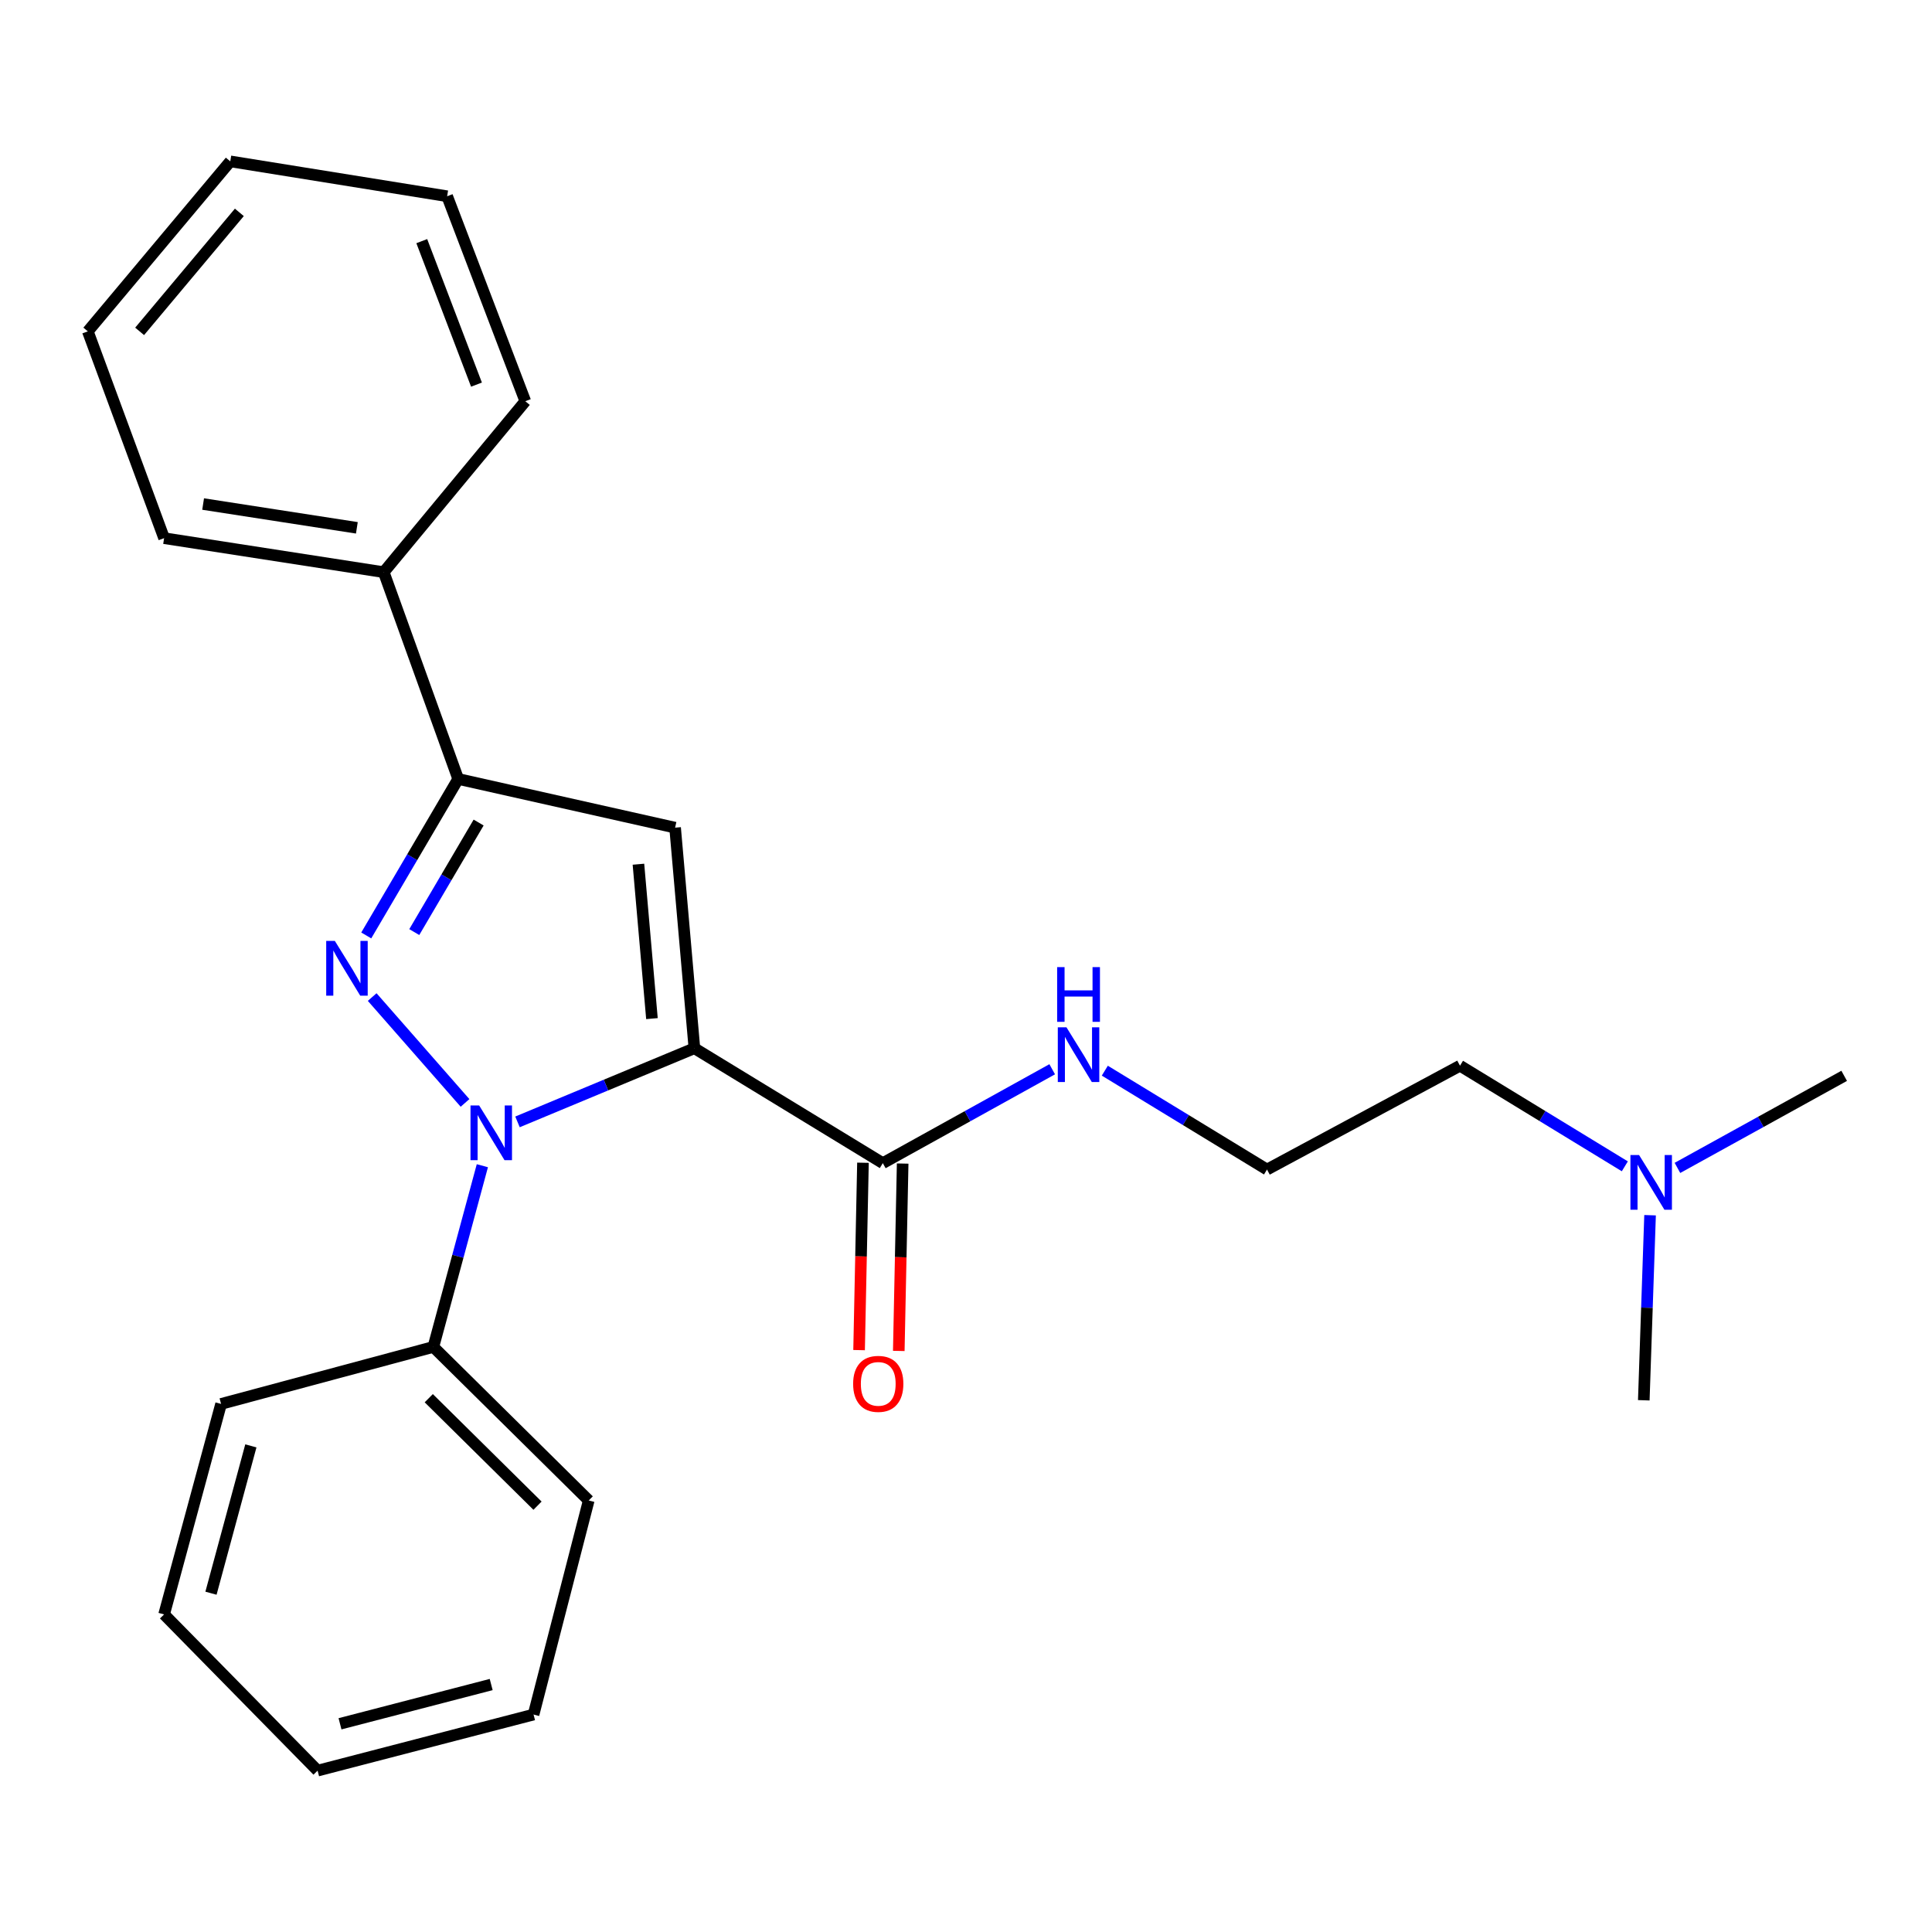 <?xml version='1.0' encoding='iso-8859-1'?>
<svg version='1.1' baseProfile='full'
              xmlns='http://www.w3.org/2000/svg'
                      xmlns:rdkit='http://www.rdkit.org/xml'
                      xmlns:xlink='http://www.w3.org/1999/xlink'
                  xml:space='preserve'
width='1000px' height='1000px' viewBox='0 0 1000 1000'>
<!-- END OF HEADER -->
<rect style='opacity:1.0;fill:#FFFFFF;stroke:none' width='1000' height='1000' x='0' y='0'> </rect>
<path class='bond-0' d='M 359.42,542.567 L 313.638,561.627' style='fill:none;fill-rule:evenodd;stroke:#000000;stroke-width:6px;stroke-linecap:butt;stroke-linejoin:miter;stroke-opacity:1' />
<path class='bond-0' d='M 313.638,561.627 L 267.857,580.687' style='fill:none;fill-rule:evenodd;stroke:#0000FF;stroke-width:6px;stroke-linecap:butt;stroke-linejoin:miter;stroke-opacity:1' />
<path class='bond-2' d='M 359.42,542.567 L 349.429,428.397' style='fill:none;fill-rule:evenodd;stroke:#000000;stroke-width:6px;stroke-linecap:butt;stroke-linejoin:miter;stroke-opacity:1' />
<path class='bond-2' d='M 337.447,527.233 L 330.453,447.314' style='fill:none;fill-rule:evenodd;stroke:#000000;stroke-width:6px;stroke-linecap:butt;stroke-linejoin:miter;stroke-opacity:1' />
<path class='bond-4' d='M 359.42,542.567 L 456.942,602.044' style='fill:none;fill-rule:evenodd;stroke:#000000;stroke-width:6px;stroke-linecap:butt;stroke-linejoin:miter;stroke-opacity:1' />
<path class='bond-1' d='M 240.698,570.87 L 192.641,516.075' style='fill:none;fill-rule:evenodd;stroke:#0000FF;stroke-width:6px;stroke-linecap:butt;stroke-linejoin:miter;stroke-opacity:1' />
<path class='bond-5' d='M 249.666,603.374 L 236.987,650.271' style='fill:none;fill-rule:evenodd;stroke:#0000FF;stroke-width:6px;stroke-linecap:butt;stroke-linejoin:miter;stroke-opacity:1' />
<path class='bond-5' d='M 236.987,650.271 L 224.309,697.169' style='fill:none;fill-rule:evenodd;stroke:#000000;stroke-width:6px;stroke-linecap:butt;stroke-linejoin:miter;stroke-opacity:1' />
<path class='bond-24' d='M 189.571,484.186 L 213.363,443.686' style='fill:none;fill-rule:evenodd;stroke:#0000FF;stroke-width:6px;stroke-linecap:butt;stroke-linejoin:miter;stroke-opacity:1' />
<path class='bond-24' d='M 213.363,443.686 L 237.154,403.185' style='fill:none;fill-rule:evenodd;stroke:#000000;stroke-width:6px;stroke-linecap:butt;stroke-linejoin:miter;stroke-opacity:1' />
<path class='bond-24' d='M 214.43,482.446 L 231.084,454.096' style='fill:none;fill-rule:evenodd;stroke:#0000FF;stroke-width:6px;stroke-linecap:butt;stroke-linejoin:miter;stroke-opacity:1' />
<path class='bond-24' d='M 231.084,454.096 L 247.738,425.746' style='fill:none;fill-rule:evenodd;stroke:#000000;stroke-width:6px;stroke-linecap:butt;stroke-linejoin:miter;stroke-opacity:1' />
<path class='bond-3' d='M 349.429,428.397 L 237.154,403.185' style='fill:none;fill-rule:evenodd;stroke:#000000;stroke-width:6px;stroke-linecap:butt;stroke-linejoin:miter;stroke-opacity:1' />
<path class='bond-6' d='M 237.154,403.185 L 198.618,296.152' style='fill:none;fill-rule:evenodd;stroke:#000000;stroke-width:6px;stroke-linecap:butt;stroke-linejoin:miter;stroke-opacity:1' />
<path class='bond-7' d='M 446.668,601.831 L 445.664,650.323' style='fill:none;fill-rule:evenodd;stroke:#000000;stroke-width:6px;stroke-linecap:butt;stroke-linejoin:miter;stroke-opacity:1' />
<path class='bond-7' d='M 445.664,650.323 L 444.66,698.816' style='fill:none;fill-rule:evenodd;stroke:#FF0000;stroke-width:6px;stroke-linecap:butt;stroke-linejoin:miter;stroke-opacity:1' />
<path class='bond-7' d='M 467.216,602.257 L 466.212,650.749' style='fill:none;fill-rule:evenodd;stroke:#000000;stroke-width:6px;stroke-linecap:butt;stroke-linejoin:miter;stroke-opacity:1' />
<path class='bond-7' d='M 466.212,650.749 L 465.208,699.241' style='fill:none;fill-rule:evenodd;stroke:#FF0000;stroke-width:6px;stroke-linecap:butt;stroke-linejoin:miter;stroke-opacity:1' />
<path class='bond-8' d='M 456.942,602.044 L 500.781,577.746' style='fill:none;fill-rule:evenodd;stroke:#000000;stroke-width:6px;stroke-linecap:butt;stroke-linejoin:miter;stroke-opacity:1' />
<path class='bond-8' d='M 500.781,577.746 L 544.62,553.447' style='fill:none;fill-rule:evenodd;stroke:#0000FF;stroke-width:6px;stroke-linecap:butt;stroke-linejoin:miter;stroke-opacity:1' />
<path class='bond-12' d='M 224.309,697.169 L 304.727,776.639' style='fill:none;fill-rule:evenodd;stroke:#000000;stroke-width:6px;stroke-linecap:butt;stroke-linejoin:miter;stroke-opacity:1' />
<path class='bond-12' d='M 221.925,723.708 L 278.217,779.337' style='fill:none;fill-rule:evenodd;stroke:#000000;stroke-width:6px;stroke-linecap:butt;stroke-linejoin:miter;stroke-opacity:1' />
<path class='bond-13' d='M 224.309,697.169 L 114.432,726.673' style='fill:none;fill-rule:evenodd;stroke:#000000;stroke-width:6px;stroke-linecap:butt;stroke-linejoin:miter;stroke-opacity:1' />
<path class='bond-14' d='M 198.618,296.152 L 84.939,278.556' style='fill:none;fill-rule:evenodd;stroke:#000000;stroke-width:6px;stroke-linecap:butt;stroke-linejoin:miter;stroke-opacity:1' />
<path class='bond-14' d='M 184.71,273.201 L 105.134,260.885' style='fill:none;fill-rule:evenodd;stroke:#000000;stroke-width:6px;stroke-linecap:butt;stroke-linejoin:miter;stroke-opacity:1' />
<path class='bond-15' d='M 198.618,296.152 L 271.899,207.672' style='fill:none;fill-rule:evenodd;stroke:#000000;stroke-width:6px;stroke-linecap:butt;stroke-linejoin:miter;stroke-opacity:1' />
<path class='bond-10' d='M 571.851,554.178 L 613.826,579.767' style='fill:none;fill-rule:evenodd;stroke:#0000FF;stroke-width:6px;stroke-linecap:butt;stroke-linejoin:miter;stroke-opacity:1' />
<path class='bond-10' d='M 613.826,579.767 L 655.801,605.355' style='fill:none;fill-rule:evenodd;stroke:#000000;stroke-width:6px;stroke-linecap:butt;stroke-linejoin:miter;stroke-opacity:1' />
<path class='bond-9' d='M 841.01,603.688 L 798.348,577.649' style='fill:none;fill-rule:evenodd;stroke:#0000FF;stroke-width:6px;stroke-linecap:butt;stroke-linejoin:miter;stroke-opacity:1' />
<path class='bond-9' d='M 798.348,577.649 L 755.687,551.61' style='fill:none;fill-rule:evenodd;stroke:#000000;stroke-width:6px;stroke-linecap:butt;stroke-linejoin:miter;stroke-opacity:1' />
<path class='bond-16' d='M 854.072,628.993 L 852.447,676.885' style='fill:none;fill-rule:evenodd;stroke:#0000FF;stroke-width:6px;stroke-linecap:butt;stroke-linejoin:miter;stroke-opacity:1' />
<path class='bond-16' d='M 852.447,676.885 L 850.823,724.778' style='fill:none;fill-rule:evenodd;stroke:#000000;stroke-width:6px;stroke-linecap:butt;stroke-linejoin:miter;stroke-opacity:1' />
<path class='bond-17' d='M 868.241,604.506 L 911.393,580.679' style='fill:none;fill-rule:evenodd;stroke:#0000FF;stroke-width:6px;stroke-linecap:butt;stroke-linejoin:miter;stroke-opacity:1' />
<path class='bond-17' d='M 911.393,580.679 L 954.545,556.851' style='fill:none;fill-rule:evenodd;stroke:#000000;stroke-width:6px;stroke-linecap:butt;stroke-linejoin:miter;stroke-opacity:1' />
<path class='bond-11' d='M 655.801,605.355 L 755.687,551.61' style='fill:none;fill-rule:evenodd;stroke:#000000;stroke-width:6px;stroke-linecap:butt;stroke-linejoin:miter;stroke-opacity:1' />
<path class='bond-19' d='M 304.727,776.639 L 276.17,887.452' style='fill:none;fill-rule:evenodd;stroke:#000000;stroke-width:6px;stroke-linecap:butt;stroke-linejoin:miter;stroke-opacity:1' />
<path class='bond-18' d='M 114.432,726.673 L 84.939,835.614' style='fill:none;fill-rule:evenodd;stroke:#000000;stroke-width:6px;stroke-linecap:butt;stroke-linejoin:miter;stroke-opacity:1' />
<path class='bond-18' d='M 129.846,748.385 L 109.201,824.644' style='fill:none;fill-rule:evenodd;stroke:#000000;stroke-width:6px;stroke-linecap:butt;stroke-linejoin:miter;stroke-opacity:1' />
<path class='bond-21' d='M 84.939,278.556 L 45.455,171.511' style='fill:none;fill-rule:evenodd;stroke:#000000;stroke-width:6px;stroke-linecap:butt;stroke-linejoin:miter;stroke-opacity:1' />
<path class='bond-20' d='M 271.899,207.672 L 231.445,101.575' style='fill:none;fill-rule:evenodd;stroke:#000000;stroke-width:6px;stroke-linecap:butt;stroke-linejoin:miter;stroke-opacity:1' />
<path class='bond-20' d='M 246.627,199.08 L 218.309,124.812' style='fill:none;fill-rule:evenodd;stroke:#000000;stroke-width:6px;stroke-linecap:butt;stroke-linejoin:miter;stroke-opacity:1' />
<path class='bond-23' d='M 84.939,835.614 L 164.386,916.477' style='fill:none;fill-rule:evenodd;stroke:#000000;stroke-width:6px;stroke-linecap:butt;stroke-linejoin:miter;stroke-opacity:1' />
<path class='bond-25' d='M 276.17,887.452 L 164.386,916.477' style='fill:none;fill-rule:evenodd;stroke:#000000;stroke-width:6px;stroke-linecap:butt;stroke-linejoin:miter;stroke-opacity:1' />
<path class='bond-25' d='M 254.237,871.913 L 175.988,892.231' style='fill:none;fill-rule:evenodd;stroke:#000000;stroke-width:6px;stroke-linecap:butt;stroke-linejoin:miter;stroke-opacity:1' />
<path class='bond-22' d='M 231.445,101.575 L 119.193,83.523' style='fill:none;fill-rule:evenodd;stroke:#000000;stroke-width:6px;stroke-linecap:butt;stroke-linejoin:miter;stroke-opacity:1' />
<path class='bond-26' d='M 45.455,171.511 L 119.193,83.523' style='fill:none;fill-rule:evenodd;stroke:#000000;stroke-width:6px;stroke-linecap:butt;stroke-linejoin:miter;stroke-opacity:1' />
<path class='bond-26' d='M 72.268,171.514 L 123.885,109.922' style='fill:none;fill-rule:evenodd;stroke:#000000;stroke-width:6px;stroke-linecap:butt;stroke-linejoin:miter;stroke-opacity:1' />
<path  class='atom-1' d='M 248.01 572.184
L 257.29 587.184
Q 258.21 588.664, 259.69 591.344
Q 261.17 594.024, 261.25 594.184
L 261.25 572.184
L 265.01 572.184
L 265.01 600.504
L 261.13 600.504
L 251.17 584.104
Q 250.01 582.184, 248.77 579.984
Q 247.57 577.784, 247.21 577.104
L 247.21 600.504
L 243.53 600.504
L 243.53 572.184
L 248.01 572.184
' fill='#0000FF'/>
<path  class='atom-2' d='M 173.324 487.027
L 182.604 502.027
Q 183.524 503.507, 185.004 506.187
Q 186.484 508.867, 186.564 509.027
L 186.564 487.027
L 190.324 487.027
L 190.324 515.347
L 186.444 515.347
L 176.484 498.947
Q 175.324 497.027, 174.084 494.827
Q 172.884 492.627, 172.524 491.947
L 172.524 515.347
L 168.844 515.347
L 168.844 487.027
L 173.324 487.027
' fill='#0000FF'/>
<path  class='atom-8' d='M 441.579 716.283
Q 441.579 709.483, 444.939 705.683
Q 448.299 701.883, 454.579 701.883
Q 460.859 701.883, 464.219 705.683
Q 467.579 709.483, 467.579 716.283
Q 467.579 723.163, 464.179 727.083
Q 460.779 730.963, 454.579 730.963
Q 448.339 730.963, 444.939 727.083
Q 441.579 723.203, 441.579 716.283
M 454.579 727.763
Q 458.899 727.763, 461.219 724.883
Q 463.579 721.963, 463.579 716.283
Q 463.579 710.723, 461.219 707.923
Q 458.899 705.083, 454.579 705.083
Q 450.259 705.083, 447.899 707.883
Q 445.579 710.683, 445.579 716.283
Q 445.579 722.003, 447.899 724.883
Q 450.259 727.763, 454.579 727.763
' fill='#FF0000'/>
<path  class='atom-9' d='M 551.995 531.73
L 561.275 546.73
Q 562.195 548.21, 563.675 550.89
Q 565.155 553.57, 565.235 553.73
L 565.235 531.73
L 568.995 531.73
L 568.995 560.05
L 565.115 560.05
L 555.155 543.65
Q 553.995 541.73, 552.755 539.53
Q 551.555 537.33, 551.195 536.65
L 551.195 560.05
L 547.515 560.05
L 547.515 531.73
L 551.995 531.73
' fill='#0000FF'/>
<path  class='atom-9' d='M 547.175 500.578
L 551.015 500.578
L 551.015 512.618
L 565.495 512.618
L 565.495 500.578
L 569.335 500.578
L 569.335 528.898
L 565.495 528.898
L 565.495 515.818
L 551.015 515.818
L 551.015 528.898
L 547.175 528.898
L 547.175 500.578
' fill='#0000FF'/>
<path  class='atom-10' d='M 848.388 597.852
L 857.668 612.852
Q 858.588 614.332, 860.068 617.012
Q 861.548 619.692, 861.628 619.852
L 861.628 597.852
L 865.388 597.852
L 865.388 626.172
L 861.508 626.172
L 851.548 609.772
Q 850.388 607.852, 849.148 605.652
Q 847.948 603.452, 847.588 602.772
L 847.588 626.172
L 843.908 626.172
L 843.908 597.852
L 848.388 597.852
' fill='#0000FF'/>
</svg>
